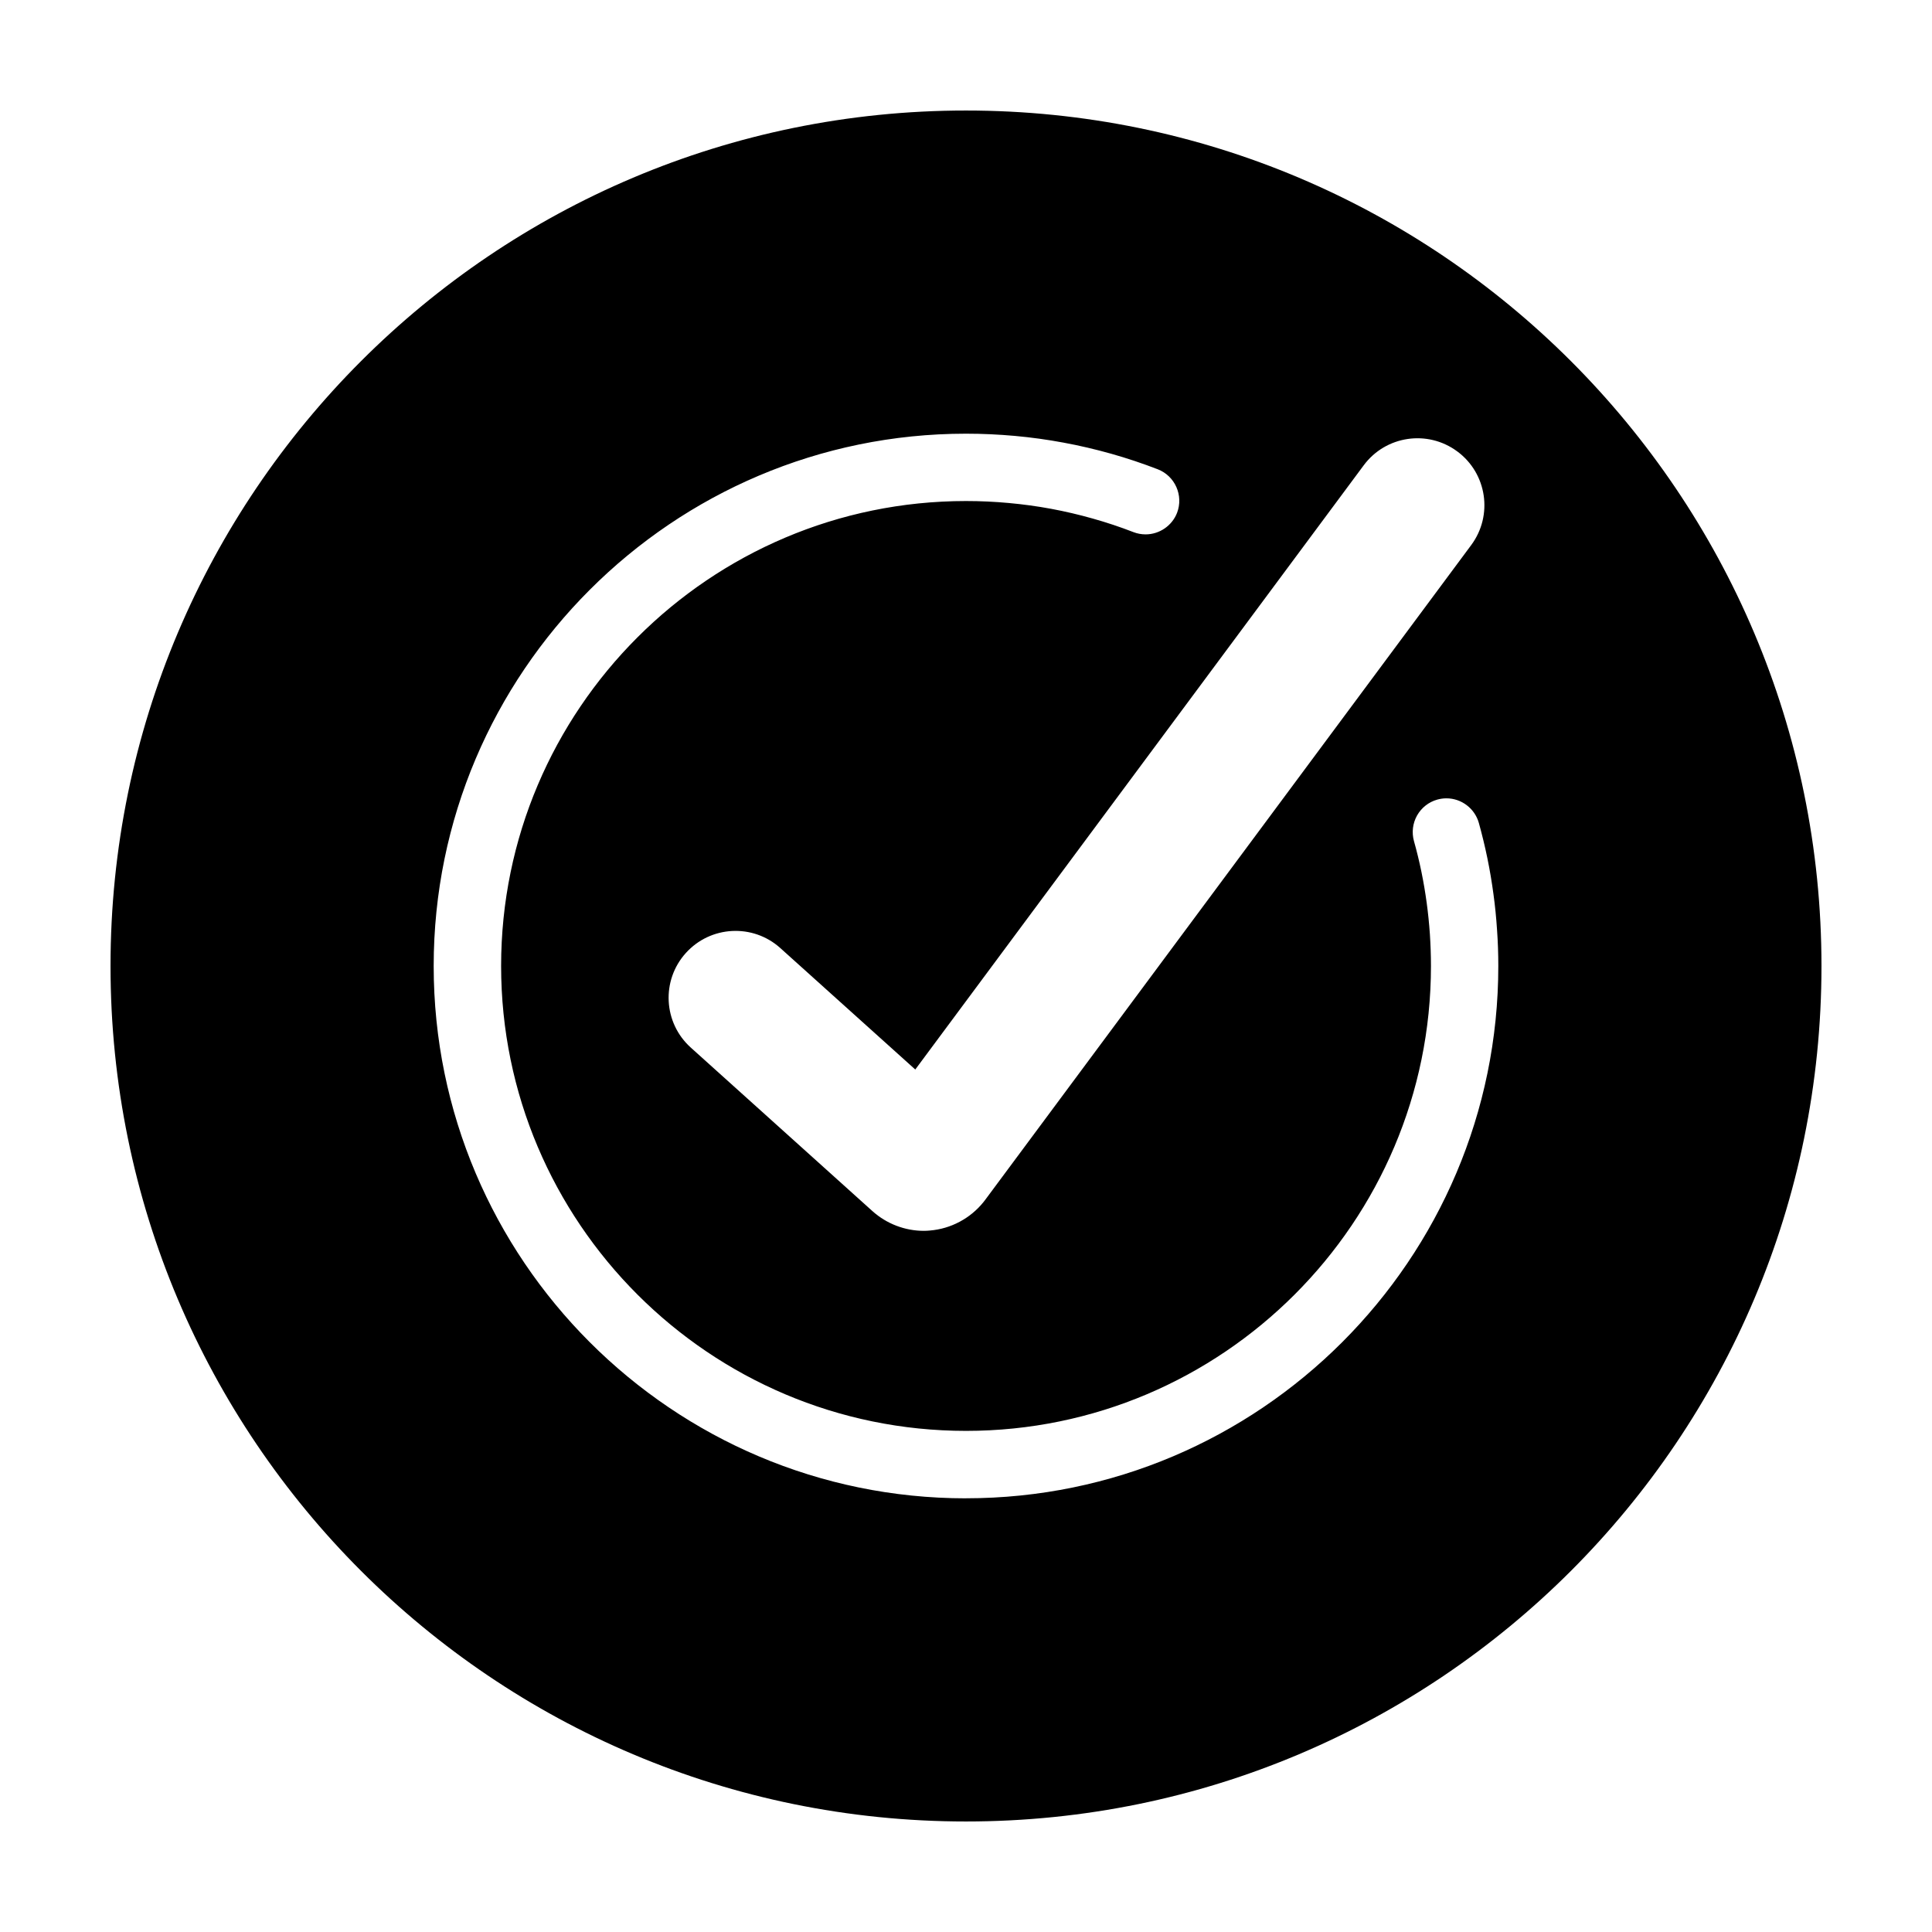 <?xml version="1.0" encoding="UTF-8"?>
<!-- The Best Svg Icon site in the world: iconSvg.co, Visit us! https://iconsvg.co -->
<svg fill="#000000" width="800px" height="800px" version="1.1" viewBox="144 144 512 512" xmlns="http://www.w3.org/2000/svg">
 <path d="m400 173.29c-125.22 0-226.71 101.51-226.71 226.71 0 125.22 101.5 226.71 226.71 226.71 125.21 0 226.71-101.5 226.71-226.71-0.004-125.21-101.51-226.71-226.71-226.71zm130.21 90.352c7.875 5.836 9.516 16.949 3.672 24.816l-128.84 173.58c-0.133 0.176-0.277 0.359-0.422 0.539-3.481 4.328-8.66 7.078-14.199 7.527-0.527 0.051-1.074 0.082-1.602 0.082-4.988 0-9.871-1.867-13.609-5.223l-48.148-43.348c-7.281-6.551-7.871-17.77-1.32-25.043 6.555-7.281 17.773-7.875 25.055-1.32l35.762 32.18 118.84-160.12c5.832-7.863 16.938-9.512 24.809-3.668zm-130.21 277.43c-77.777 0-141.07-63.293-141.07-141.07 0-77.777 63.289-141.07 141.07-141.07 4.328 0 8.691 0.203 12.965 0.59 4.301 0.387 8.629 0.988 12.867 1.777 4.254 0.781 8.508 1.785 12.664 2.953 4.141 1.168 8.293 2.559 12.312 4.109 4.59 1.777 6.883 6.953 5.125 11.547-1.324 3.414-4.672 5.707-8.328 5.707-1.109 0-2.191-0.195-3.223-0.594-3.523-1.367-7.133-2.57-10.75-3.586-3.617-1.027-7.324-1.898-11.043-2.59-3.684-0.684-7.465-1.199-11.23-1.543-3.75-0.344-7.562-0.523-11.348-0.523-67.938 0-123.21 55.273-123.21 123.21s55.27 123.21 123.21 123.21c67.934 0 123.21-55.277 123.21-123.21 0-2.805-0.105-5.617-0.281-8.375-0.195-2.785-0.473-5.586-0.848-8.328-0.359-2.676-0.828-5.461-1.402-8.262-0.562-2.742-1.23-5.481-1.977-8.133-0.629-2.293-0.336-4.707 0.828-6.785 1.176-2.066 3.078-3.566 5.371-4.207 0.789-0.215 1.594-0.332 2.402-0.332 3.996 0 7.527 2.691 8.602 6.539 0.836 3.004 1.598 6.137 2.254 9.32 0.645 3.152 1.184 6.34 1.605 9.473 0.43 3.113 0.75 6.316 0.957 9.523 0.23 3.164 0.336 6.394 0.336 9.57 0 77.777-63.289 141.07-141.07 141.07z"/>
</svg>